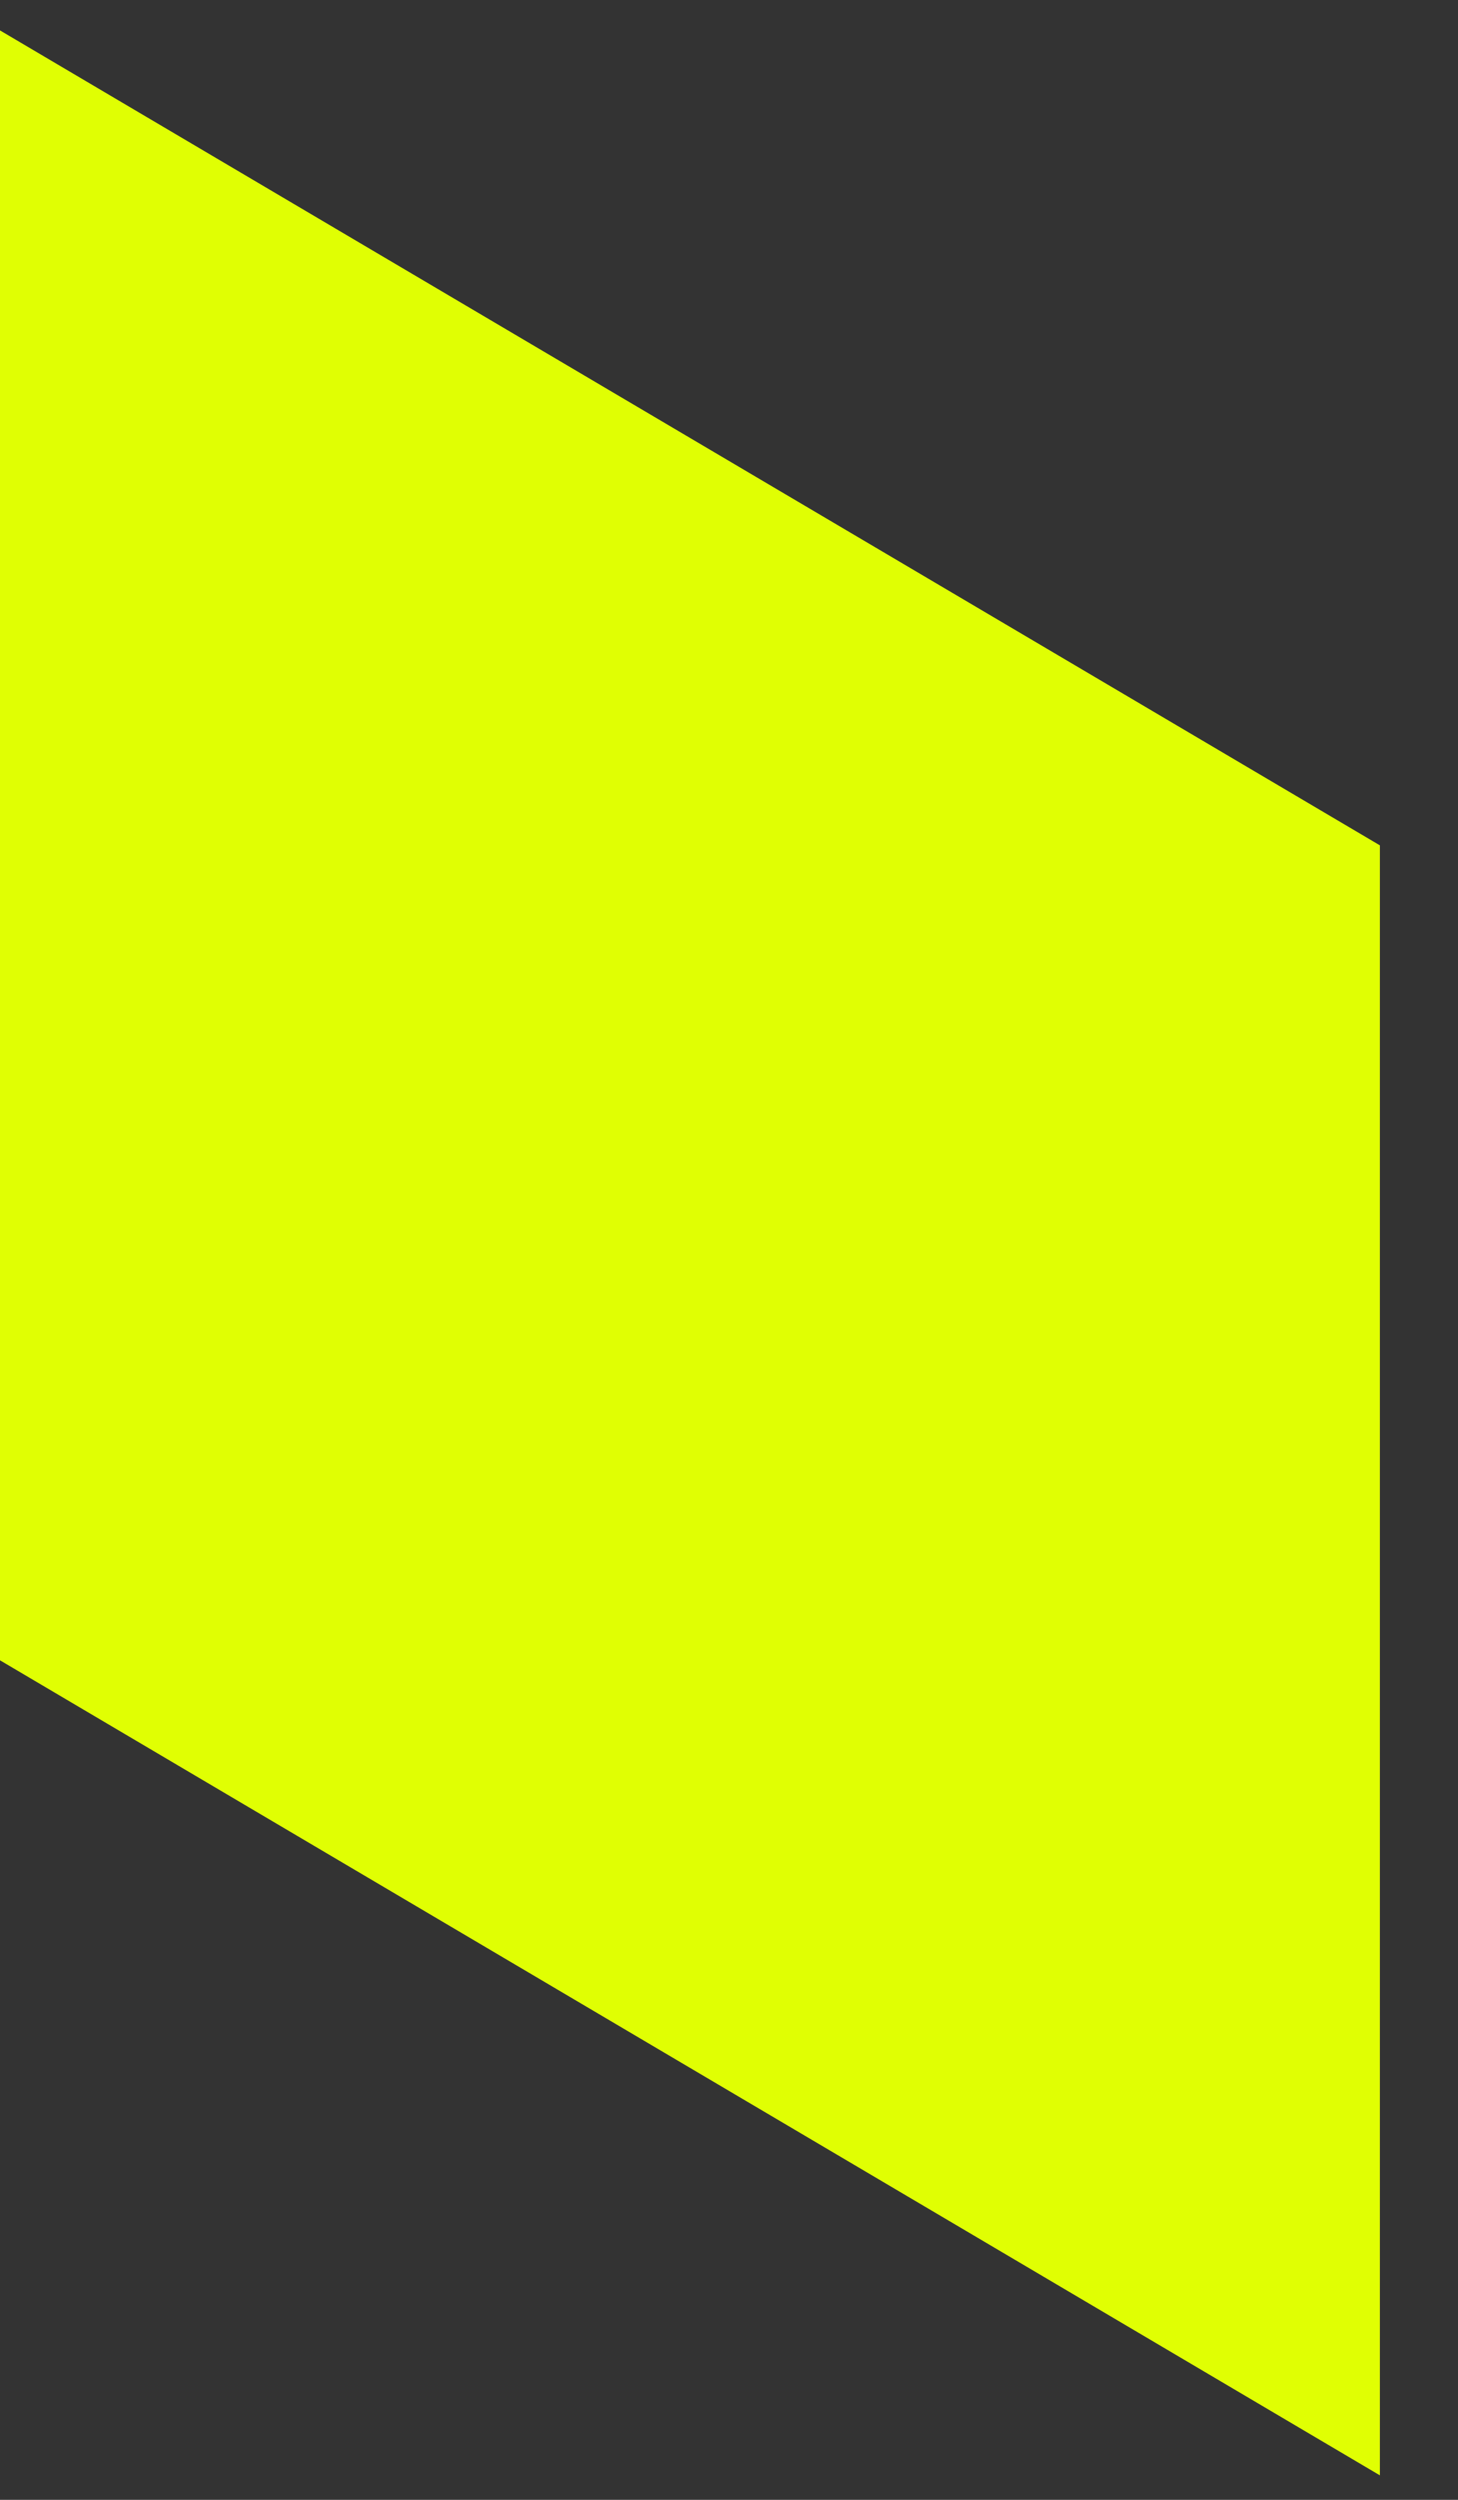 <?xml version="1.0" encoding="UTF-8"?> <svg xmlns="http://www.w3.org/2000/svg" width="14" height="24" viewBox="0 0 14 24" fill="none"><rect x="0" y="0" width="14" height="24" fill="#333333" stroke="none"/> <path d="M0 0.292V15.94L13.25 23.765V8.116L0 0.292Z" fill="#E0FF03"></path> </svg> 